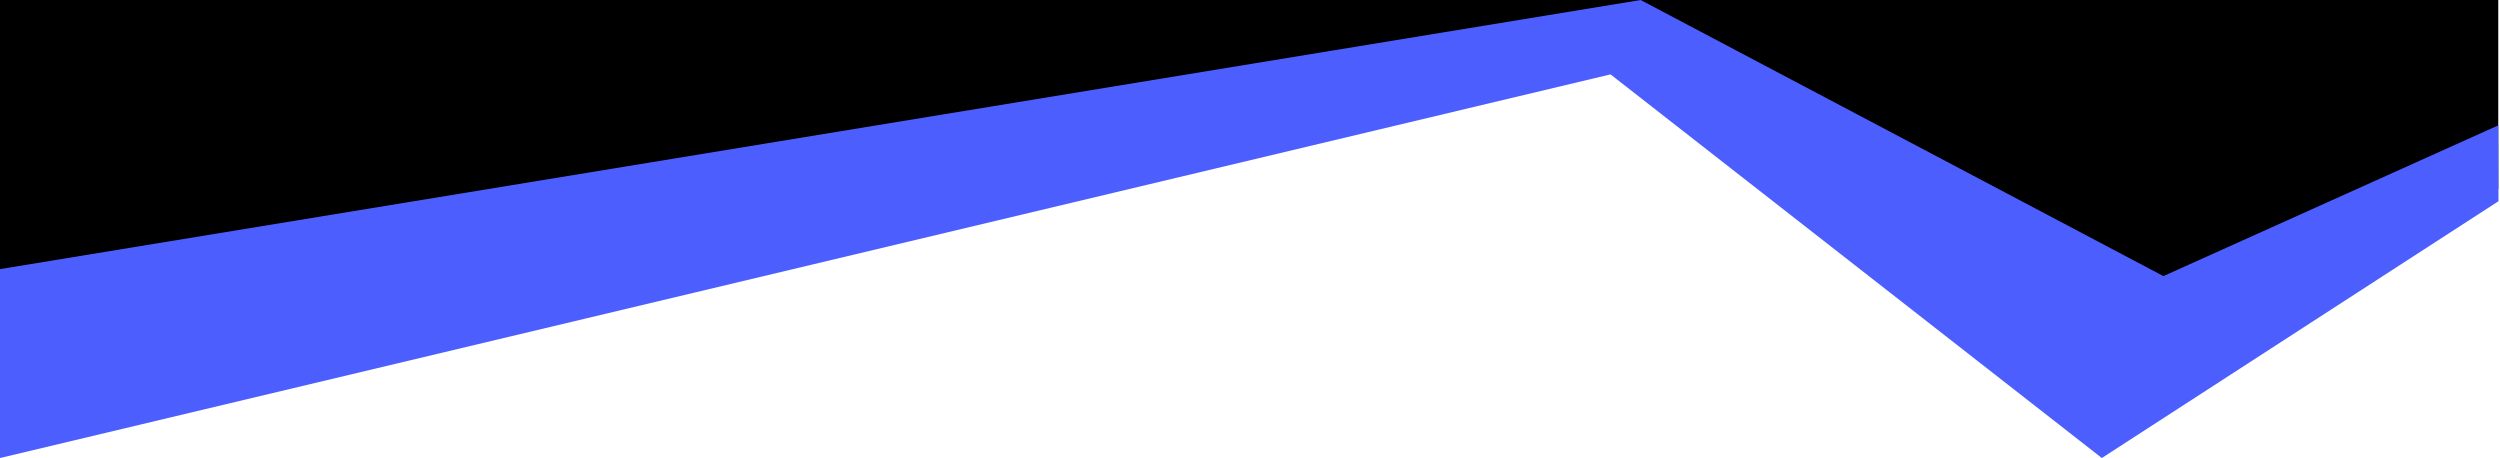 <?xml version="1.0" encoding="UTF-8"?>
<svg width="1441px" height="264px" viewBox="0 0 1441 264" version="1.1" xmlns="http://www.w3.org/2000/svg" xmlns:xlink="http://www.w3.org/1999/xlink">
    <title>Group 3</title>
    <g id="Page-1" stroke="none" stroke-width="1" fill="none" fill-rule="evenodd">
        <g id="Medium" transform="translate(0, -703)">
            <g id="Group-3" transform="translate(-0, 703)">
                <polygon id="Rectangle" fill="#000000" points="2.07071824e-14 0 1440 0 1440 108.83 1214.996 250.566 930.77 32.334 7.87911403e-15 257.379"></polygon>
                <polygon id="Path" fill="#4D5EFF" fill-rule="nonzero" points="1246.98 159.141 1440 72.253 1440.137 115.969 1211.5 264 928.308 42.874 1.70826335e-13 264 2.85214001e-13 155.113 945.668 0"></polygon>
            </g>
        </g>
    </g>
</svg>